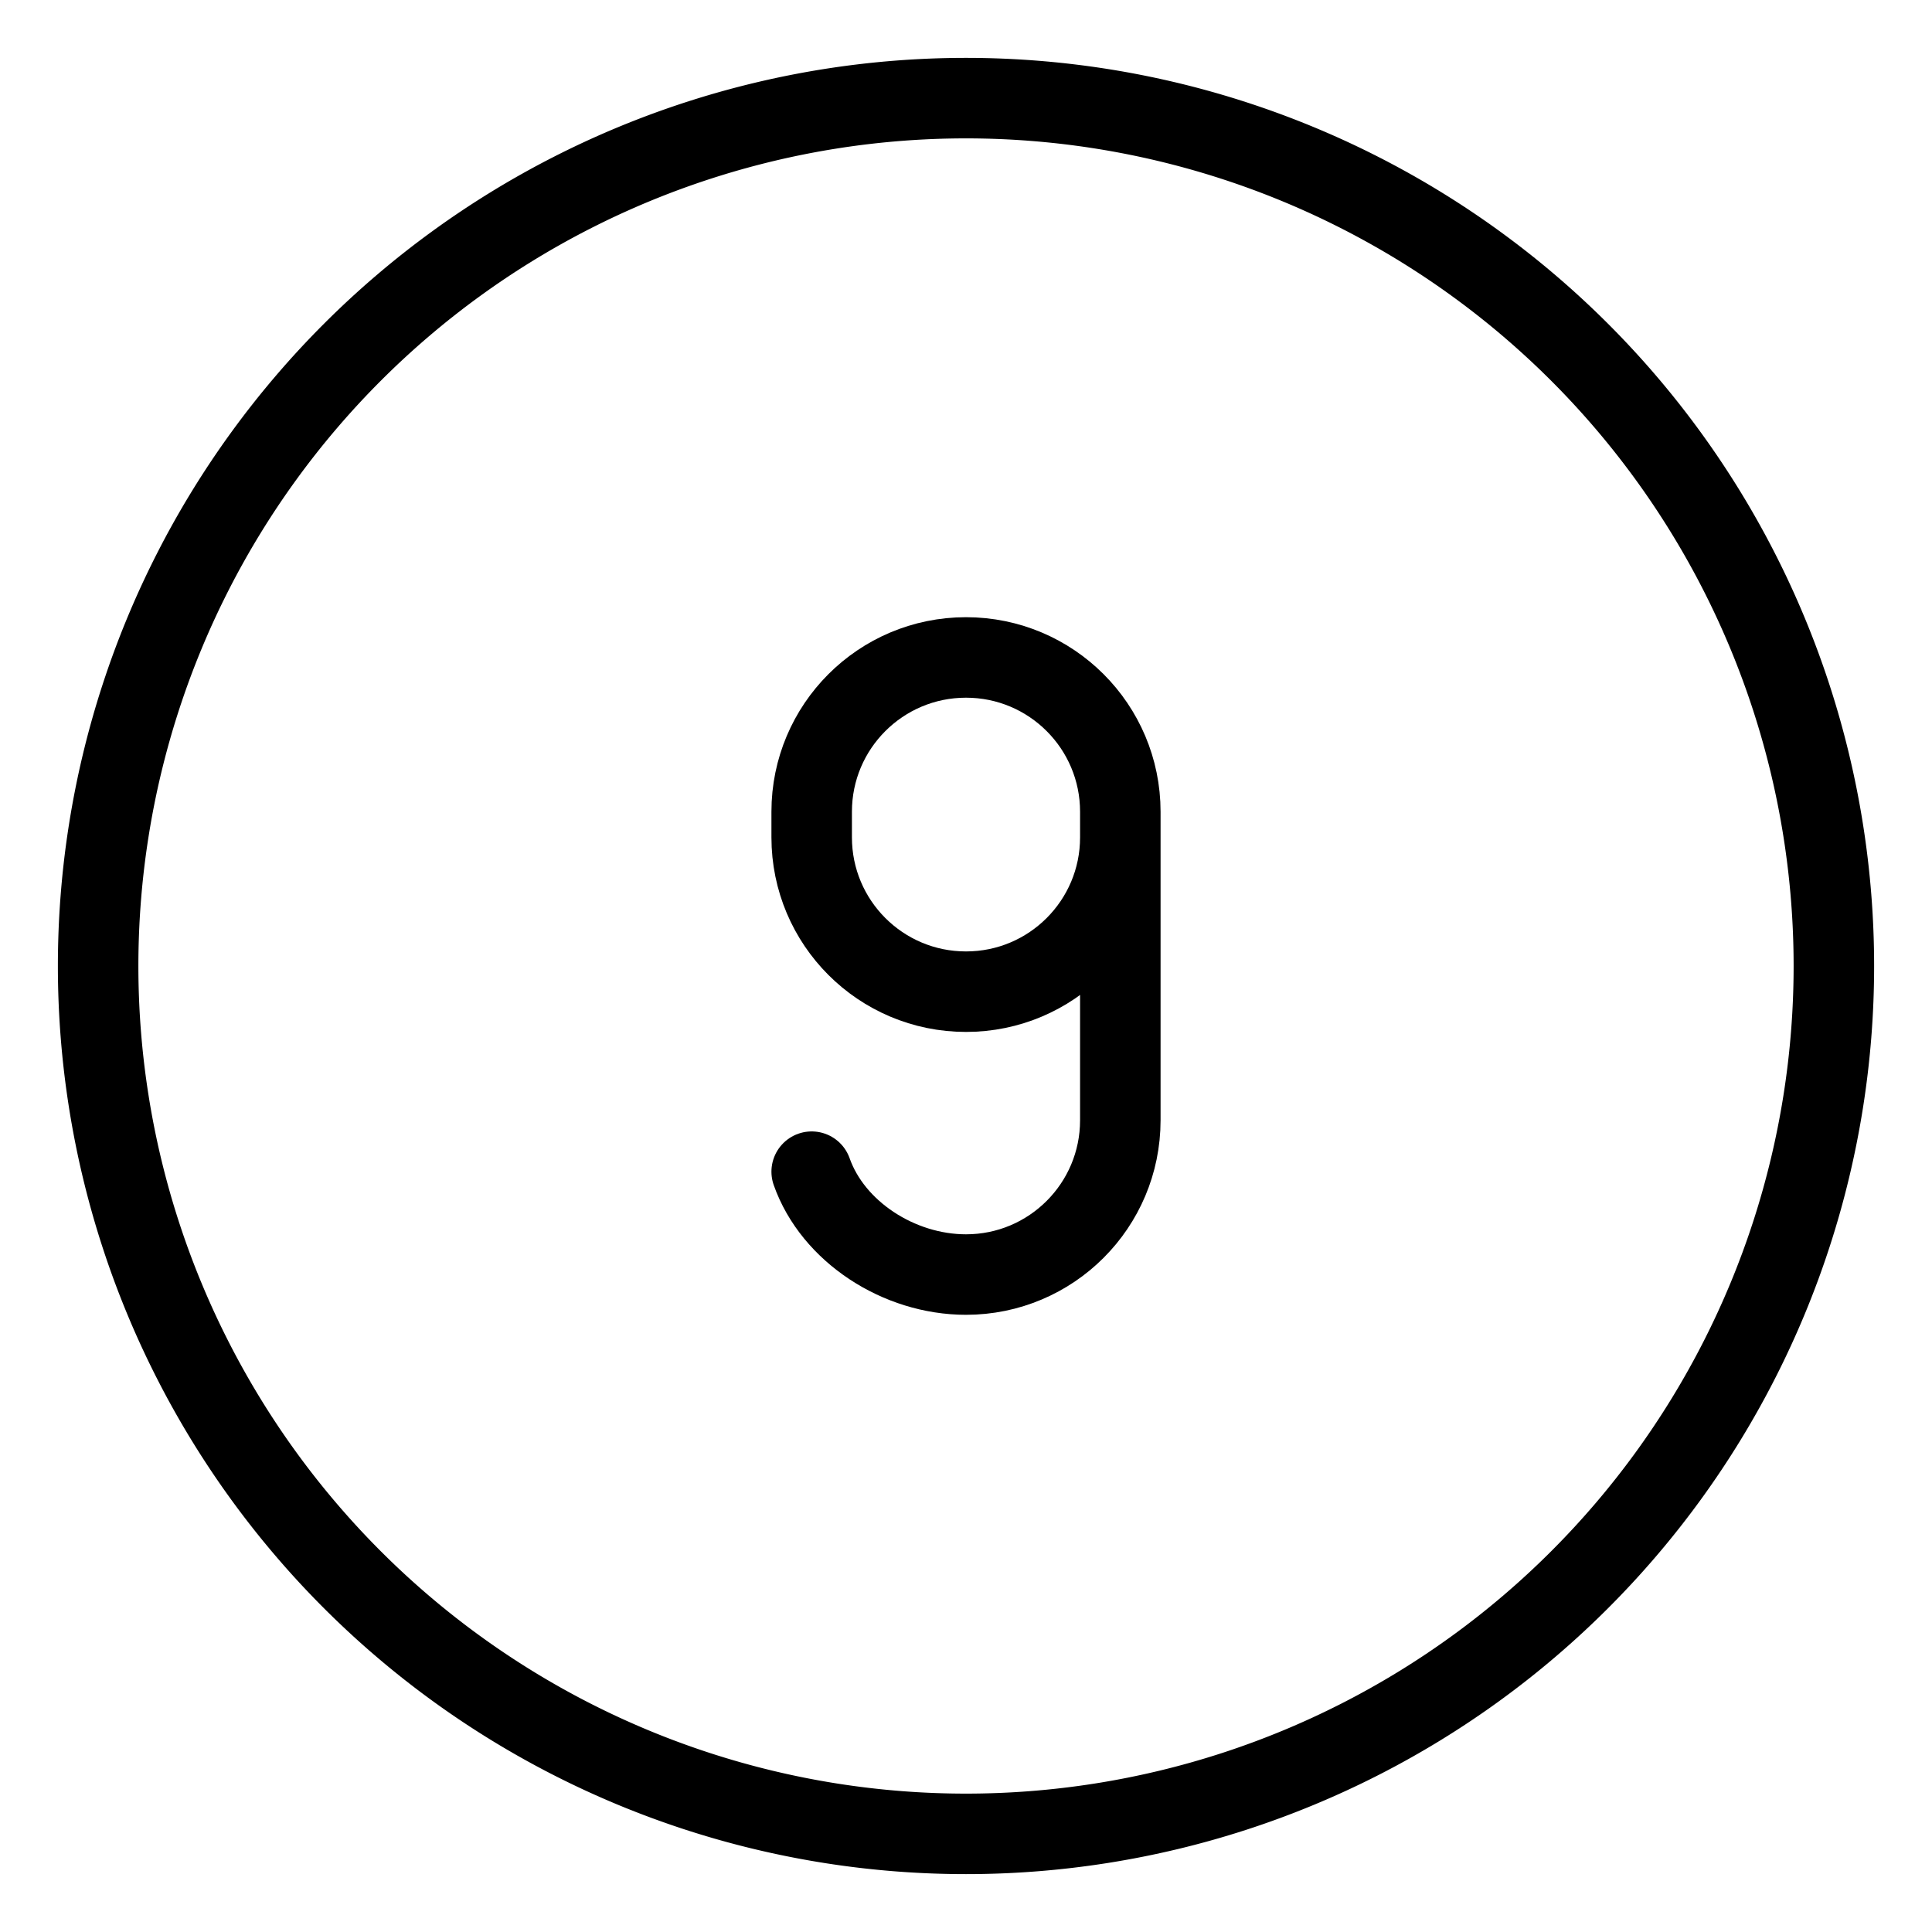 <svg width="24" height="24" id="Number-Nine-Circle--Streamline-Ultimate" viewBox="-0.5 -0.5 24 24" fill="none" xmlns="http://www.w3.org/2000/svg"><desc>Number Nine Circle Streamline Icon: https://streamlinehq.com</desc><path stroke-width="1" d="m13.417 9.583 0 0.319c0 1.059 -0.858 1.917 -1.917 1.917s-1.917 -0.858 -1.917 -1.917l0 -0.319C9.583 8.525 10.441 7.667 11.5 7.667c1.059 -0 1.917 0.858 1.917 1.917Zm0 0 0 3.833c0 1.059 -0.858 1.917 -1.917 1.917 -0.835 0 -1.654 -0.533 -1.917 -1.278" stroke-linejoin="round" stroke-linecap="round" stroke="#000000"></path><path stroke-width="1" d="M0.719 11.5a10.781 10.781 0 1 0 21.562 0 10.781 10.781 0 1 0 -21.562 0" stroke-linejoin="round" stroke-linecap="round" stroke="#000000"></path></svg>